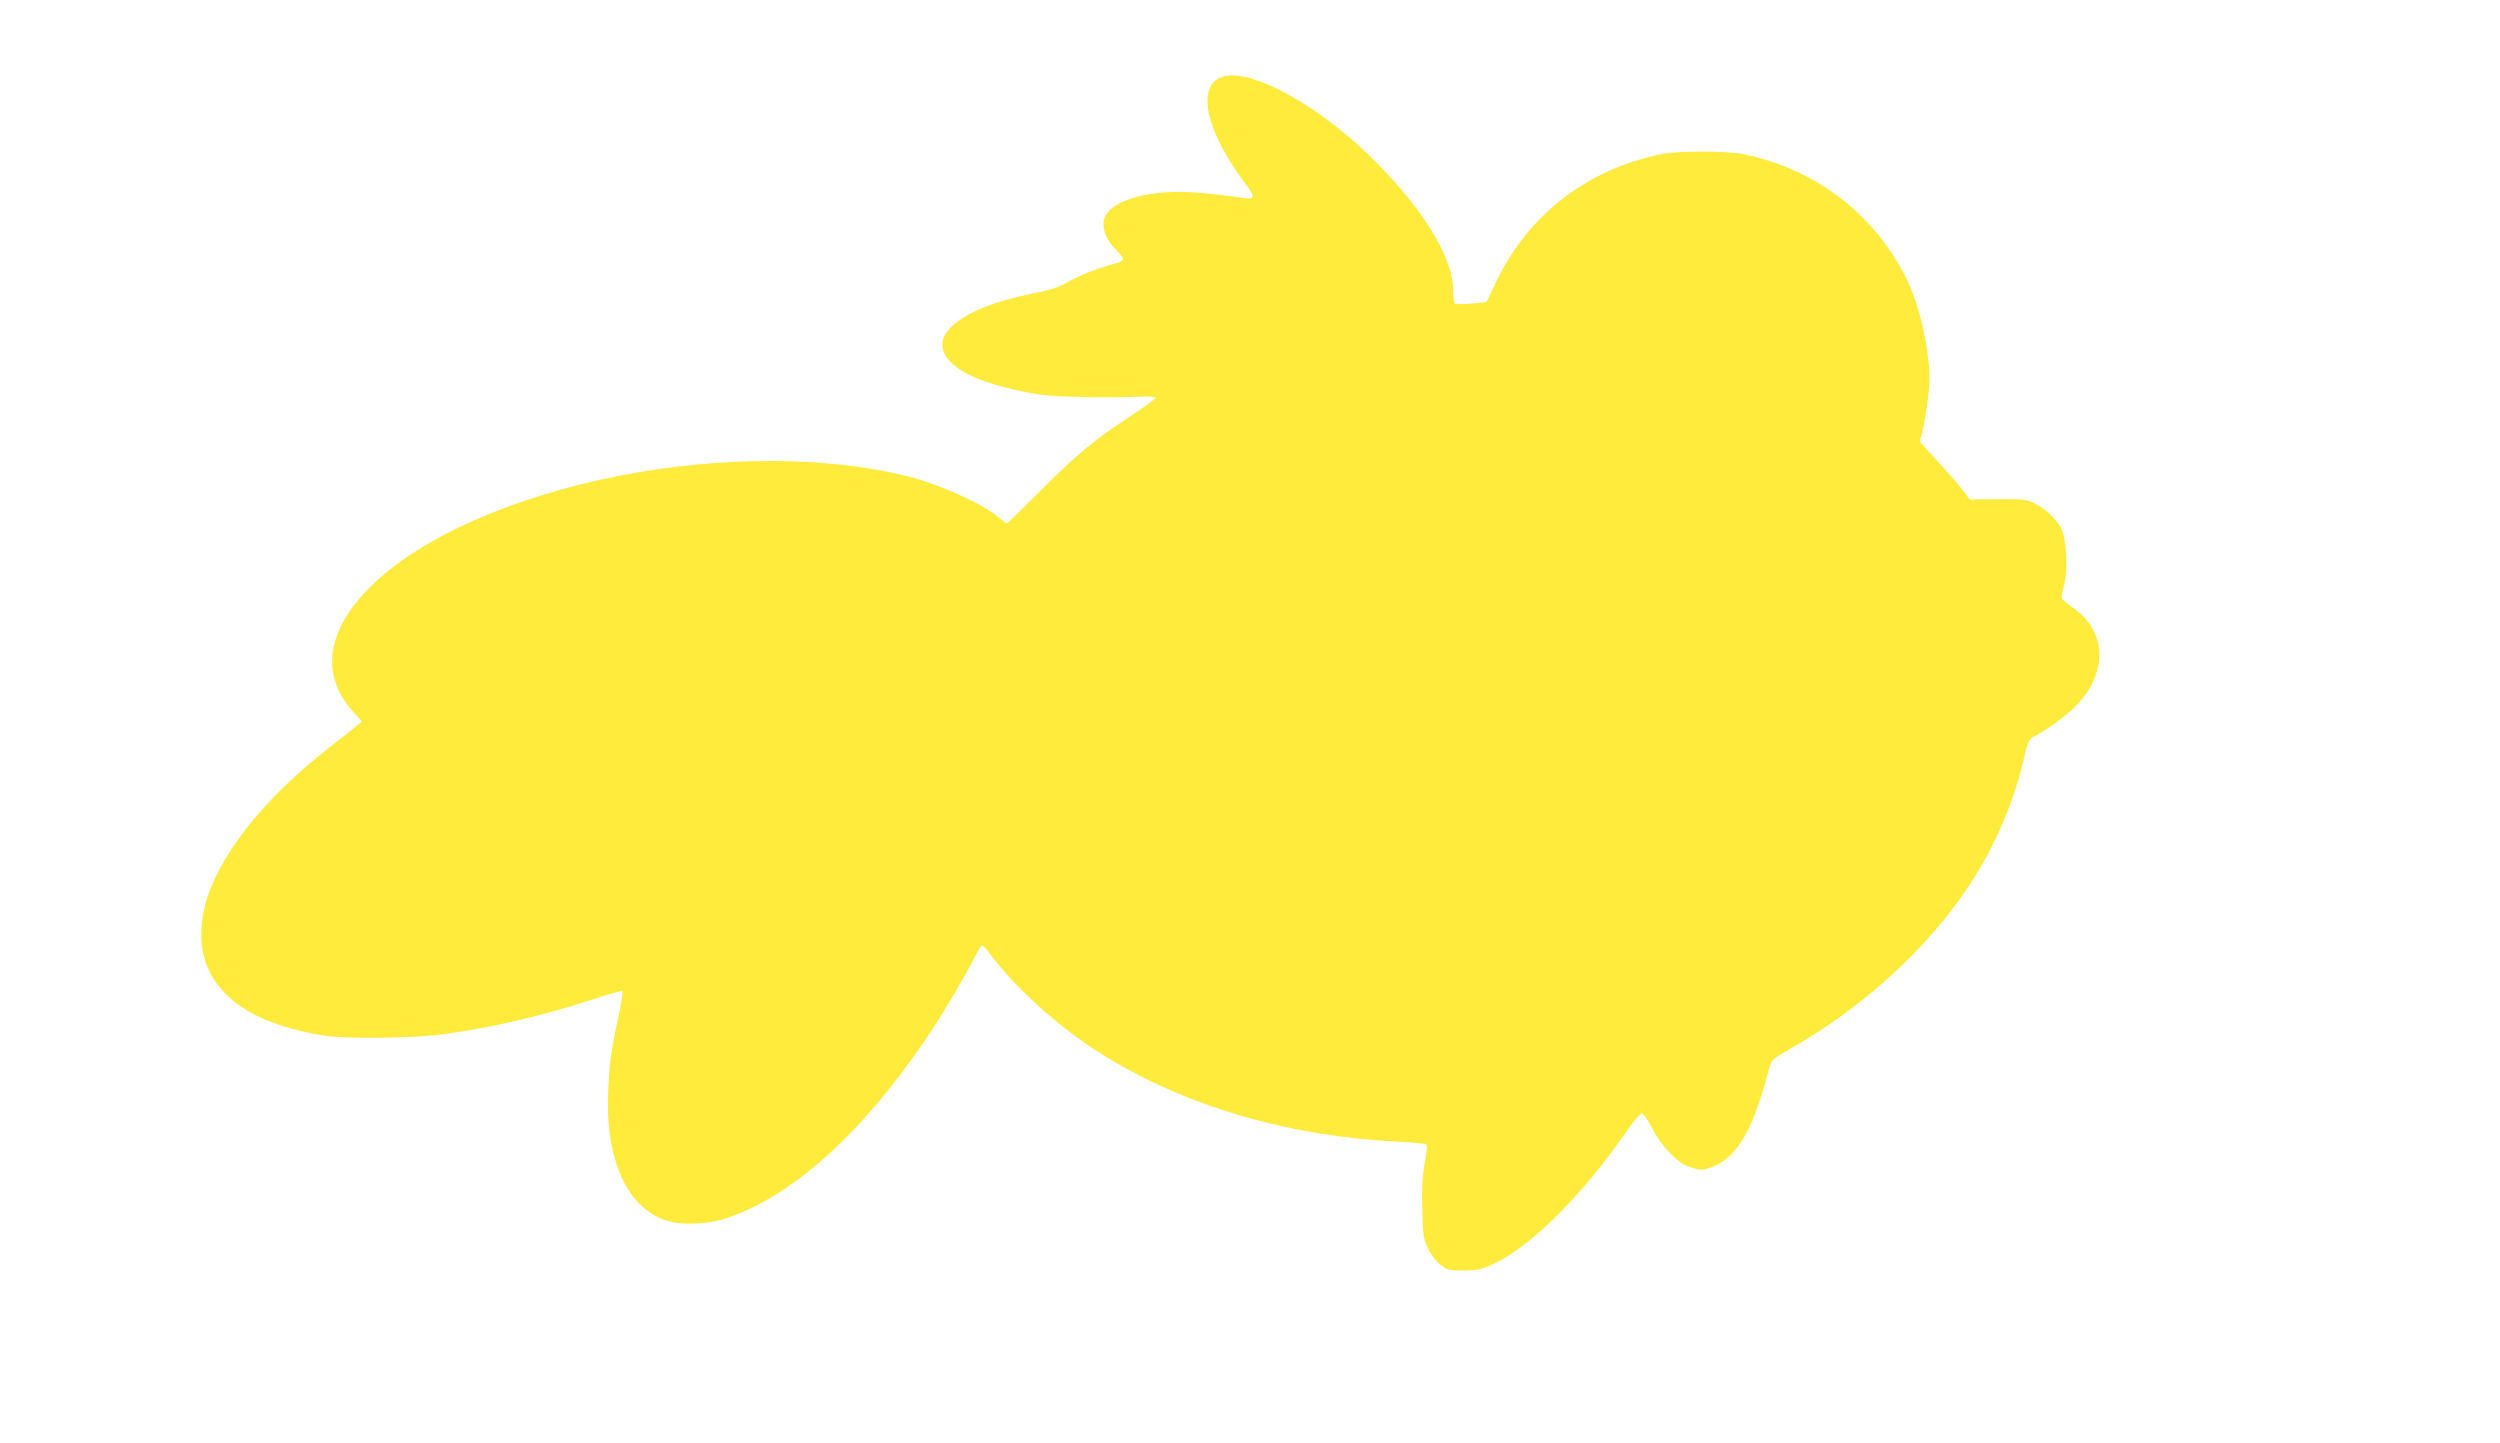 <?xml version="1.0" standalone="no"?>
<!DOCTYPE svg PUBLIC "-//W3C//DTD SVG 20010904//EN"
 "http://www.w3.org/TR/2001/REC-SVG-20010904/DTD/svg10.dtd">
<svg version="1.0" xmlns="http://www.w3.org/2000/svg"
 width="1280pt" height="739pt" viewBox="0 0 1280 739"
 preserveAspectRatio="xMidYMid meet">
<g transform="translate(0,739) scale(0.1,-0.1)"
fill="#ffeb3b" stroke="none">
<path d="M6271 7000 c-151 -34 -106 -271 107 -553 54 -71 48 -83 -34 -68 -33
6 -114 16 -182 22 -282 29 -512 -42 -512 -156 0 -48 22 -93 65 -135 19 -19 35
-40 35 -47 0 -7 -19 -17 -42 -23 -82 -21 -187 -62 -242 -95 -43 -26 -86 -39
-188 -60 -309 -62 -485 -177 -448 -291 33 -100 209 -179 499 -225 75 -12 362
-17 505 -10 44 2 81 0 82 -5 2 -5 -54 -46 -124 -92 -185 -120 -287 -205 -469
-389 -89 -89 -165 -163 -168 -163 -4 0 -25 16 -48 35 -81 69 -301 167 -467
208 -413 102 -954 102 -1470 1 -548 -108 -1019 -317 -1269 -564 -229 -225
-263 -452 -96 -640 l48 -54 -34 -28 c-19 -15 -90 -72 -159 -126 -324 -256
-550 -548 -611 -791 -47 -188 -6 -347 122 -465 103 -95 258 -159 479 -197 110
-19 455 -16 615 5 246 33 509 94 763 177 85 28 156 48 159 45 3 -3 -6 -61 -20
-128 -37 -173 -45 -227 -52 -358 -21 -362 87 -616 290 -687 78 -28 219 -23
318 11 342 116 702 444 1034 941 83 125 178 286 232 392 17 35 35 63 39 63 5
0 19 -15 32 -32 142 -194 385 -410 623 -551 420 -251 926 -395 1480 -423 75
-3 140 -10 143 -15 2 -5 -3 -47 -12 -95 -11 -63 -15 -128 -12 -233 3 -133 5
-151 29 -202 16 -34 42 -68 65 -85 34 -27 44 -29 118 -29 69 1 91 5 149 32
195 91 456 350 681 675 37 54 74 98 82 98 7 0 30 -32 50 -72 47 -93 131 -182
192 -202 61 -21 78 -20 138 8 117 55 196 199 273 501 10 37 18 44 98 90 377
213 708 514 924 840 127 190 229 425 277 634 24 104 29 116 56 130 80 43 179
117 224 166 156 170 146 375 -24 493 -29 20 -55 42 -58 48 -2 7 2 35 11 64 22
76 14 241 -14 295 -27 50 -75 96 -133 126 -42 22 -56 24 -191 23 l-145 -1 -28
39 c-15 20 -72 87 -127 147 l-100 110 15 58 c8 32 21 109 28 170 10 98 10 129
-5 236 -19 137 -60 280 -110 378 -167 329 -462 553 -832 630 -78 17 -343 17
-420 0 -387 -81 -687 -316 -850 -665 l-44 -93 -76 -7 c-41 -4 -80 -4 -85 -1
-6 3 -10 34 -10 69 0 173 -167 438 -440 700 -265 254 -586 428 -729 396z"/>
</g>
</svg>
